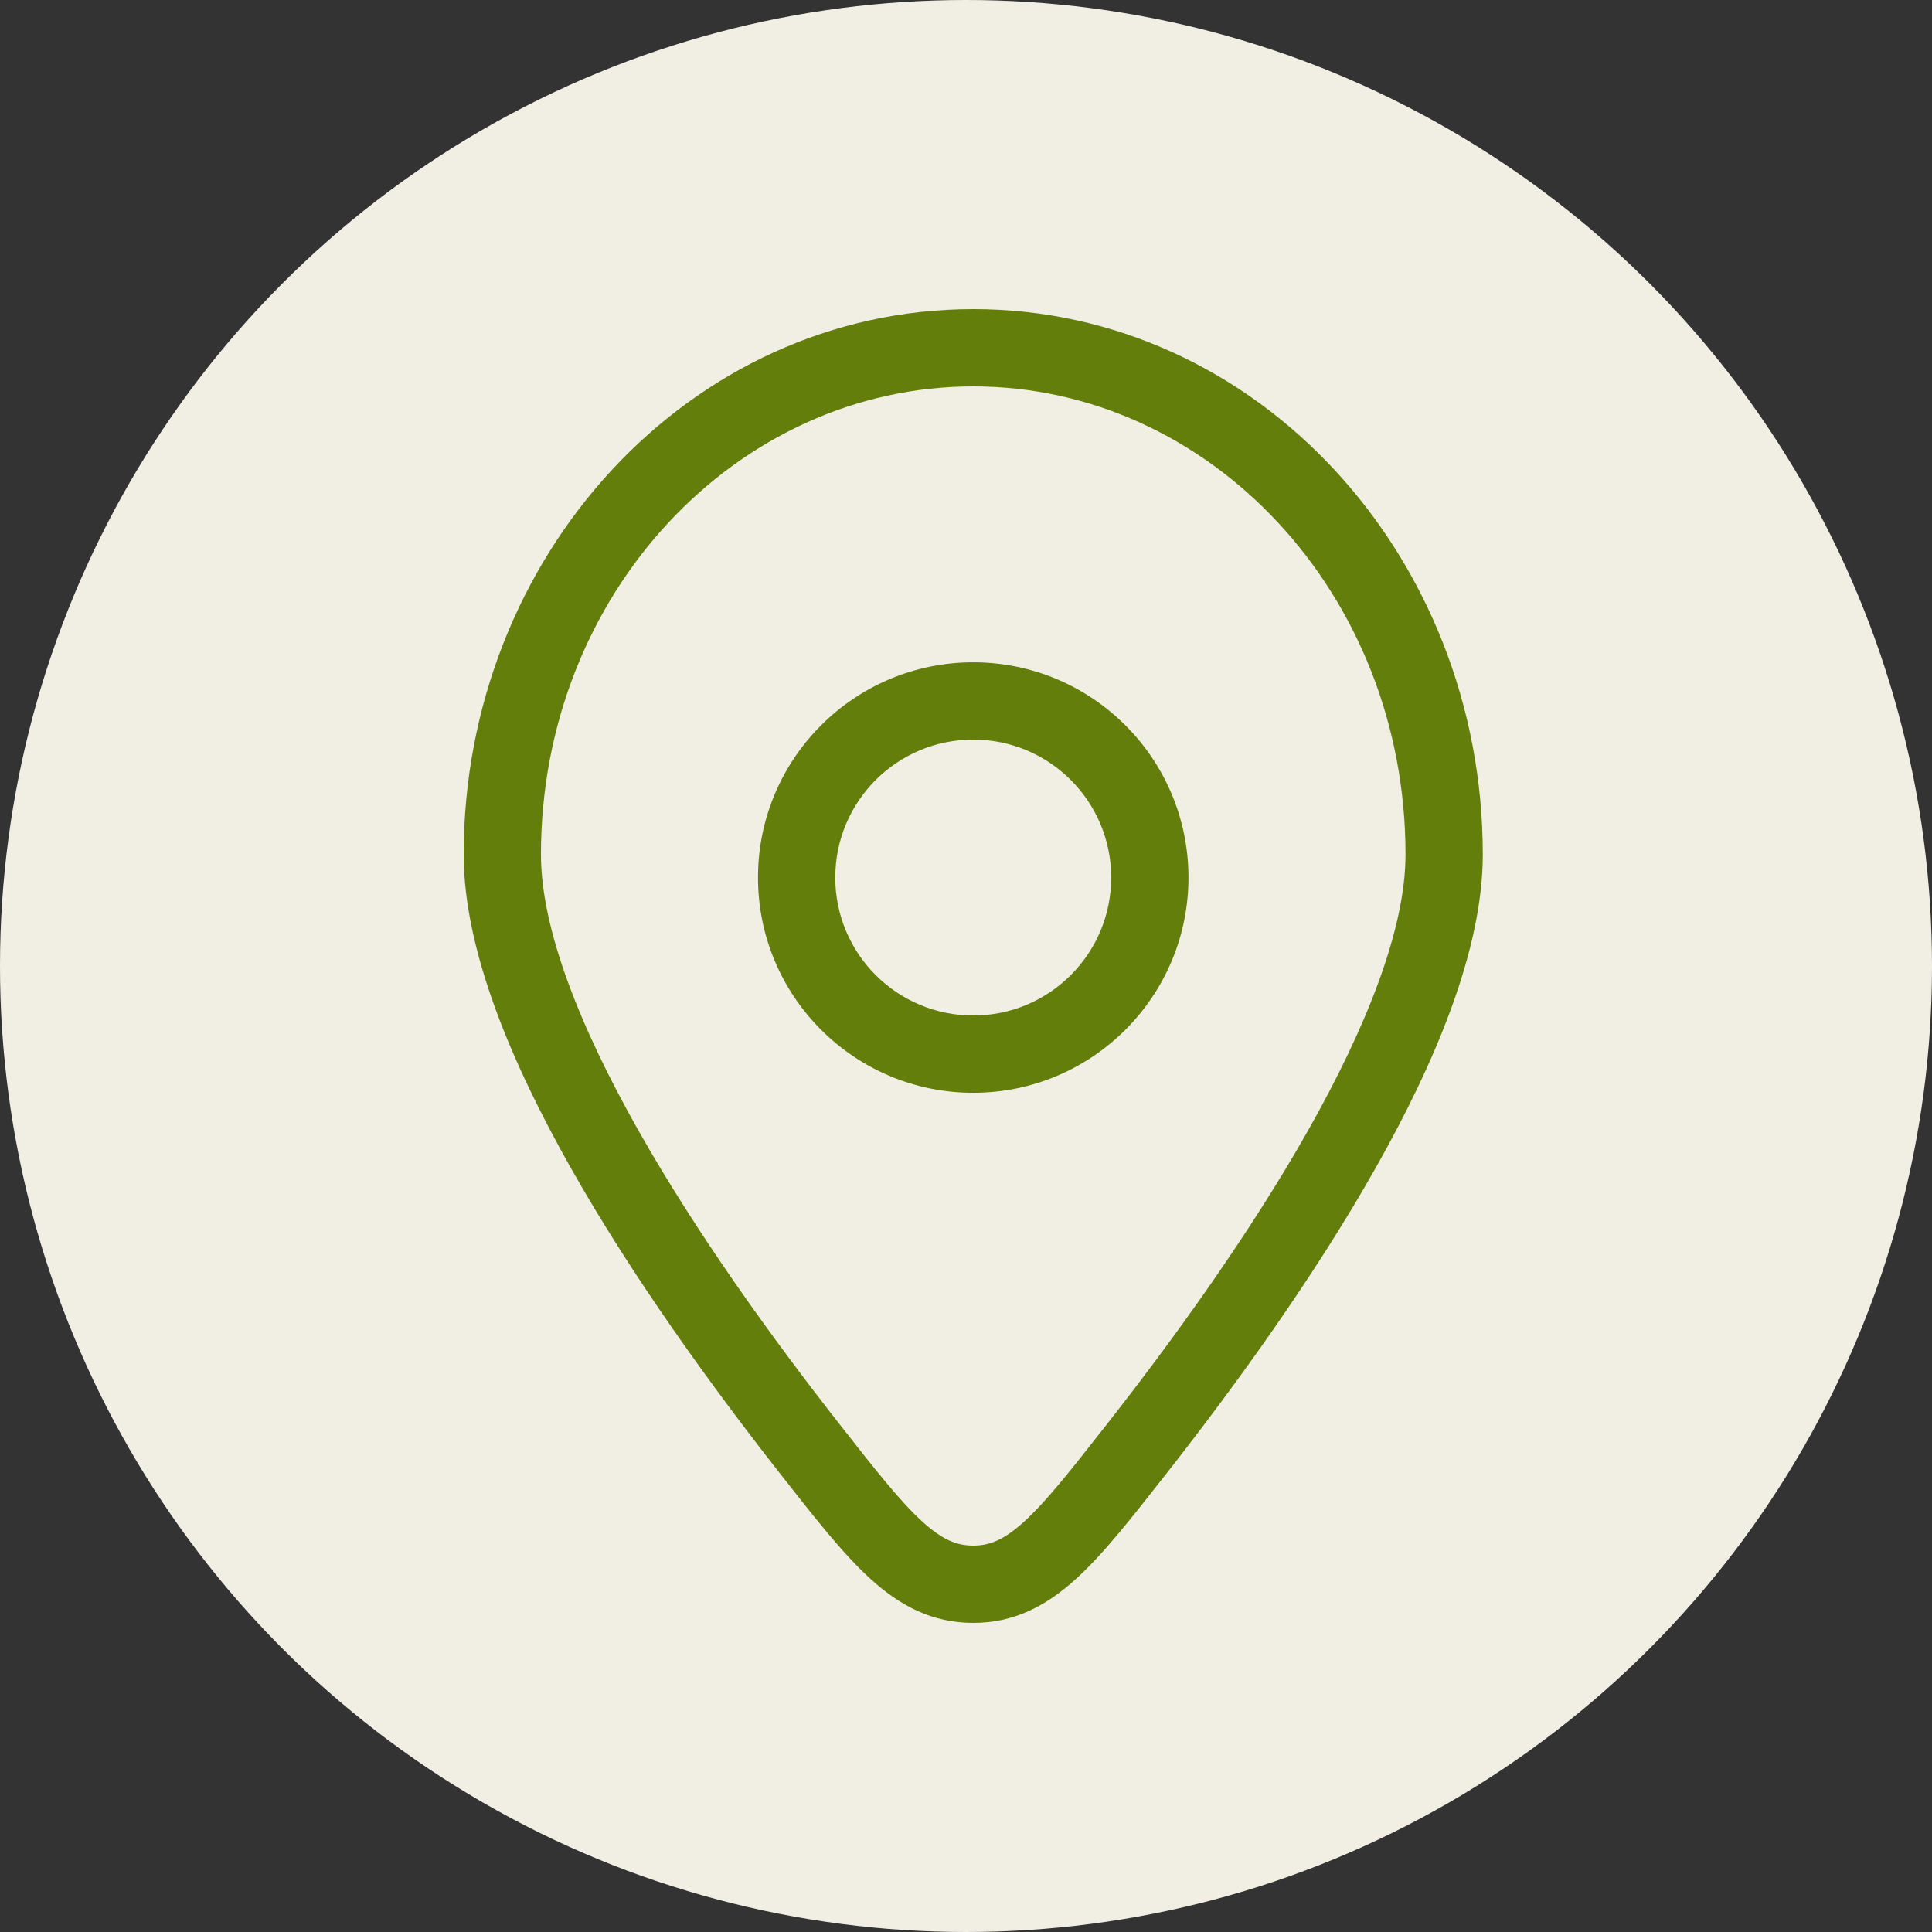 <svg width="100" height="100" viewBox="0 0 100 100" fill="none" xmlns="http://www.w3.org/2000/svg">
<rect x="0" y="0" width="100" height="100" fill="#333333" stroke="none"/>
<circle cx="50" cy="50" r="50" fill="#F1EFE4"/>
<path d="M58.847 74.977L57.273 73.743L58.847 74.977ZM41.902 74.977L40.328 76.211L41.902 74.977ZM50.375 82V80V82ZM72.749 44.229C72.749 48.045 70.767 53.1 67.696 58.529C64.67 63.88 60.762 69.294 57.273 73.743L60.421 76.211C63.97 71.686 68.013 66.094 71.178 60.498C74.299 54.981 76.749 49.15 76.749 44.229H72.749ZM43.476 73.743C39.987 69.294 36.079 63.88 33.053 58.529C29.982 53.1 28 48.045 28 44.229H24C24 49.15 26.45 54.981 29.571 60.498C32.736 66.094 36.779 71.686 40.328 76.211L43.476 73.743ZM28 44.229C28 30.707 38.153 20 50.375 20V16C35.673 16 24 28.779 24 44.229H28ZM50.375 20C62.596 20 72.749 30.707 72.749 44.229H76.749C76.749 28.779 65.076 16 50.375 16V20ZM57.273 73.743C55.394 76.14 54.135 77.734 53.001 78.764C51.953 79.716 51.211 80 50.375 80V84C52.504 84 54.162 83.113 55.691 81.725C57.134 80.414 58.629 78.496 60.421 76.211L57.273 73.743ZM40.328 76.211C42.12 78.496 43.615 80.414 45.058 81.725C46.587 83.113 48.245 84 50.375 84V80C49.538 80 48.796 79.716 47.748 78.764C46.614 77.734 45.355 76.14 43.476 73.743L40.328 76.211ZM39.234 45.421C39.234 51.574 44.222 56.562 50.375 56.562V52.562C46.431 52.562 43.234 49.365 43.234 45.421H39.234ZM50.375 56.562C56.527 56.562 61.515 51.574 61.515 45.421H57.515C57.515 49.365 54.318 52.562 50.375 52.562V56.562ZM61.515 45.421C61.515 39.269 56.527 34.281 50.375 34.281V38.281C54.318 38.281 57.515 41.478 57.515 45.421H61.515ZM50.375 34.281C44.222 34.281 39.234 39.269 39.234 45.421H43.234C43.234 41.478 46.431 38.281 50.375 38.281V34.281Z" fill="#647E0C"/>
</svg>
